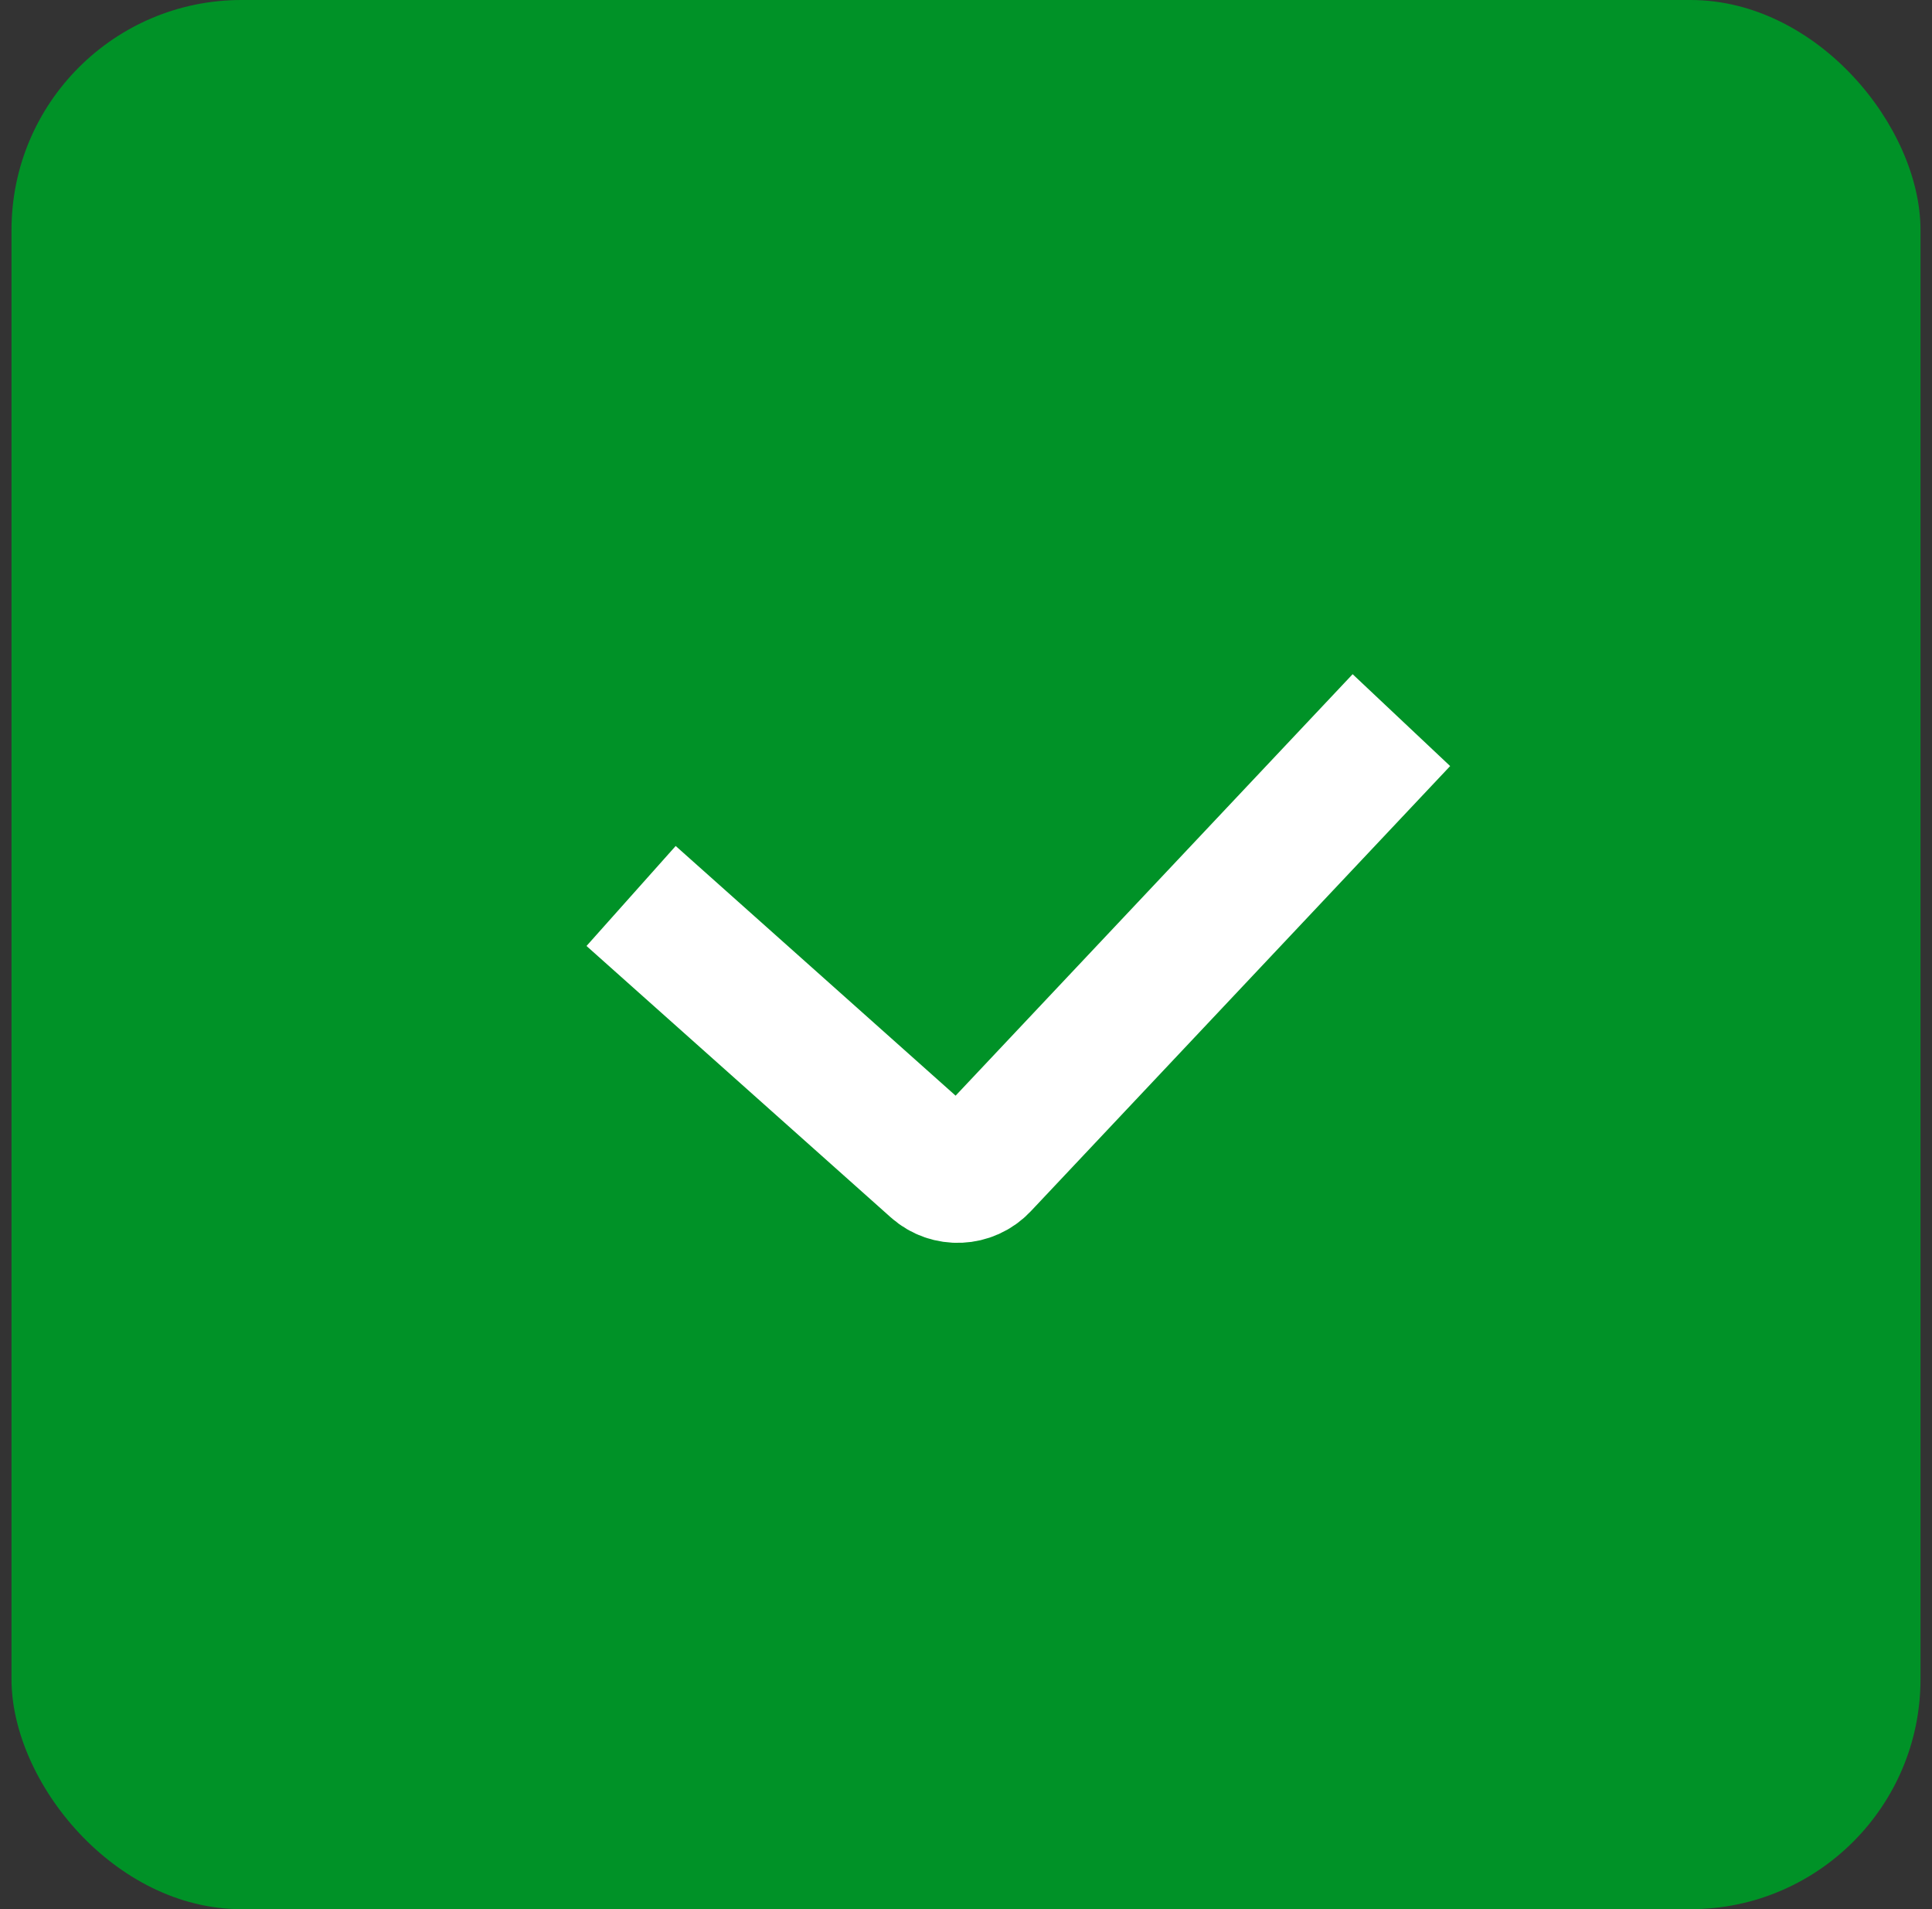 <svg width="84" height="83" viewBox="0 0 84 83" fill="none" xmlns="http://www.w3.org/2000/svg">
<rect x="0" y="0" width="84" height="83" fill="#333333" stroke="none"/>
<rect x="0.5" width="83" height="83" rx="10" fill="#009227"/>
<path d="M27.439 38.952L40.667 50.75C41.255 51.275 42.155 51.236 42.696 50.662L60.93 31.307" stroke="white" stroke-width="5.825"/>
</svg>
